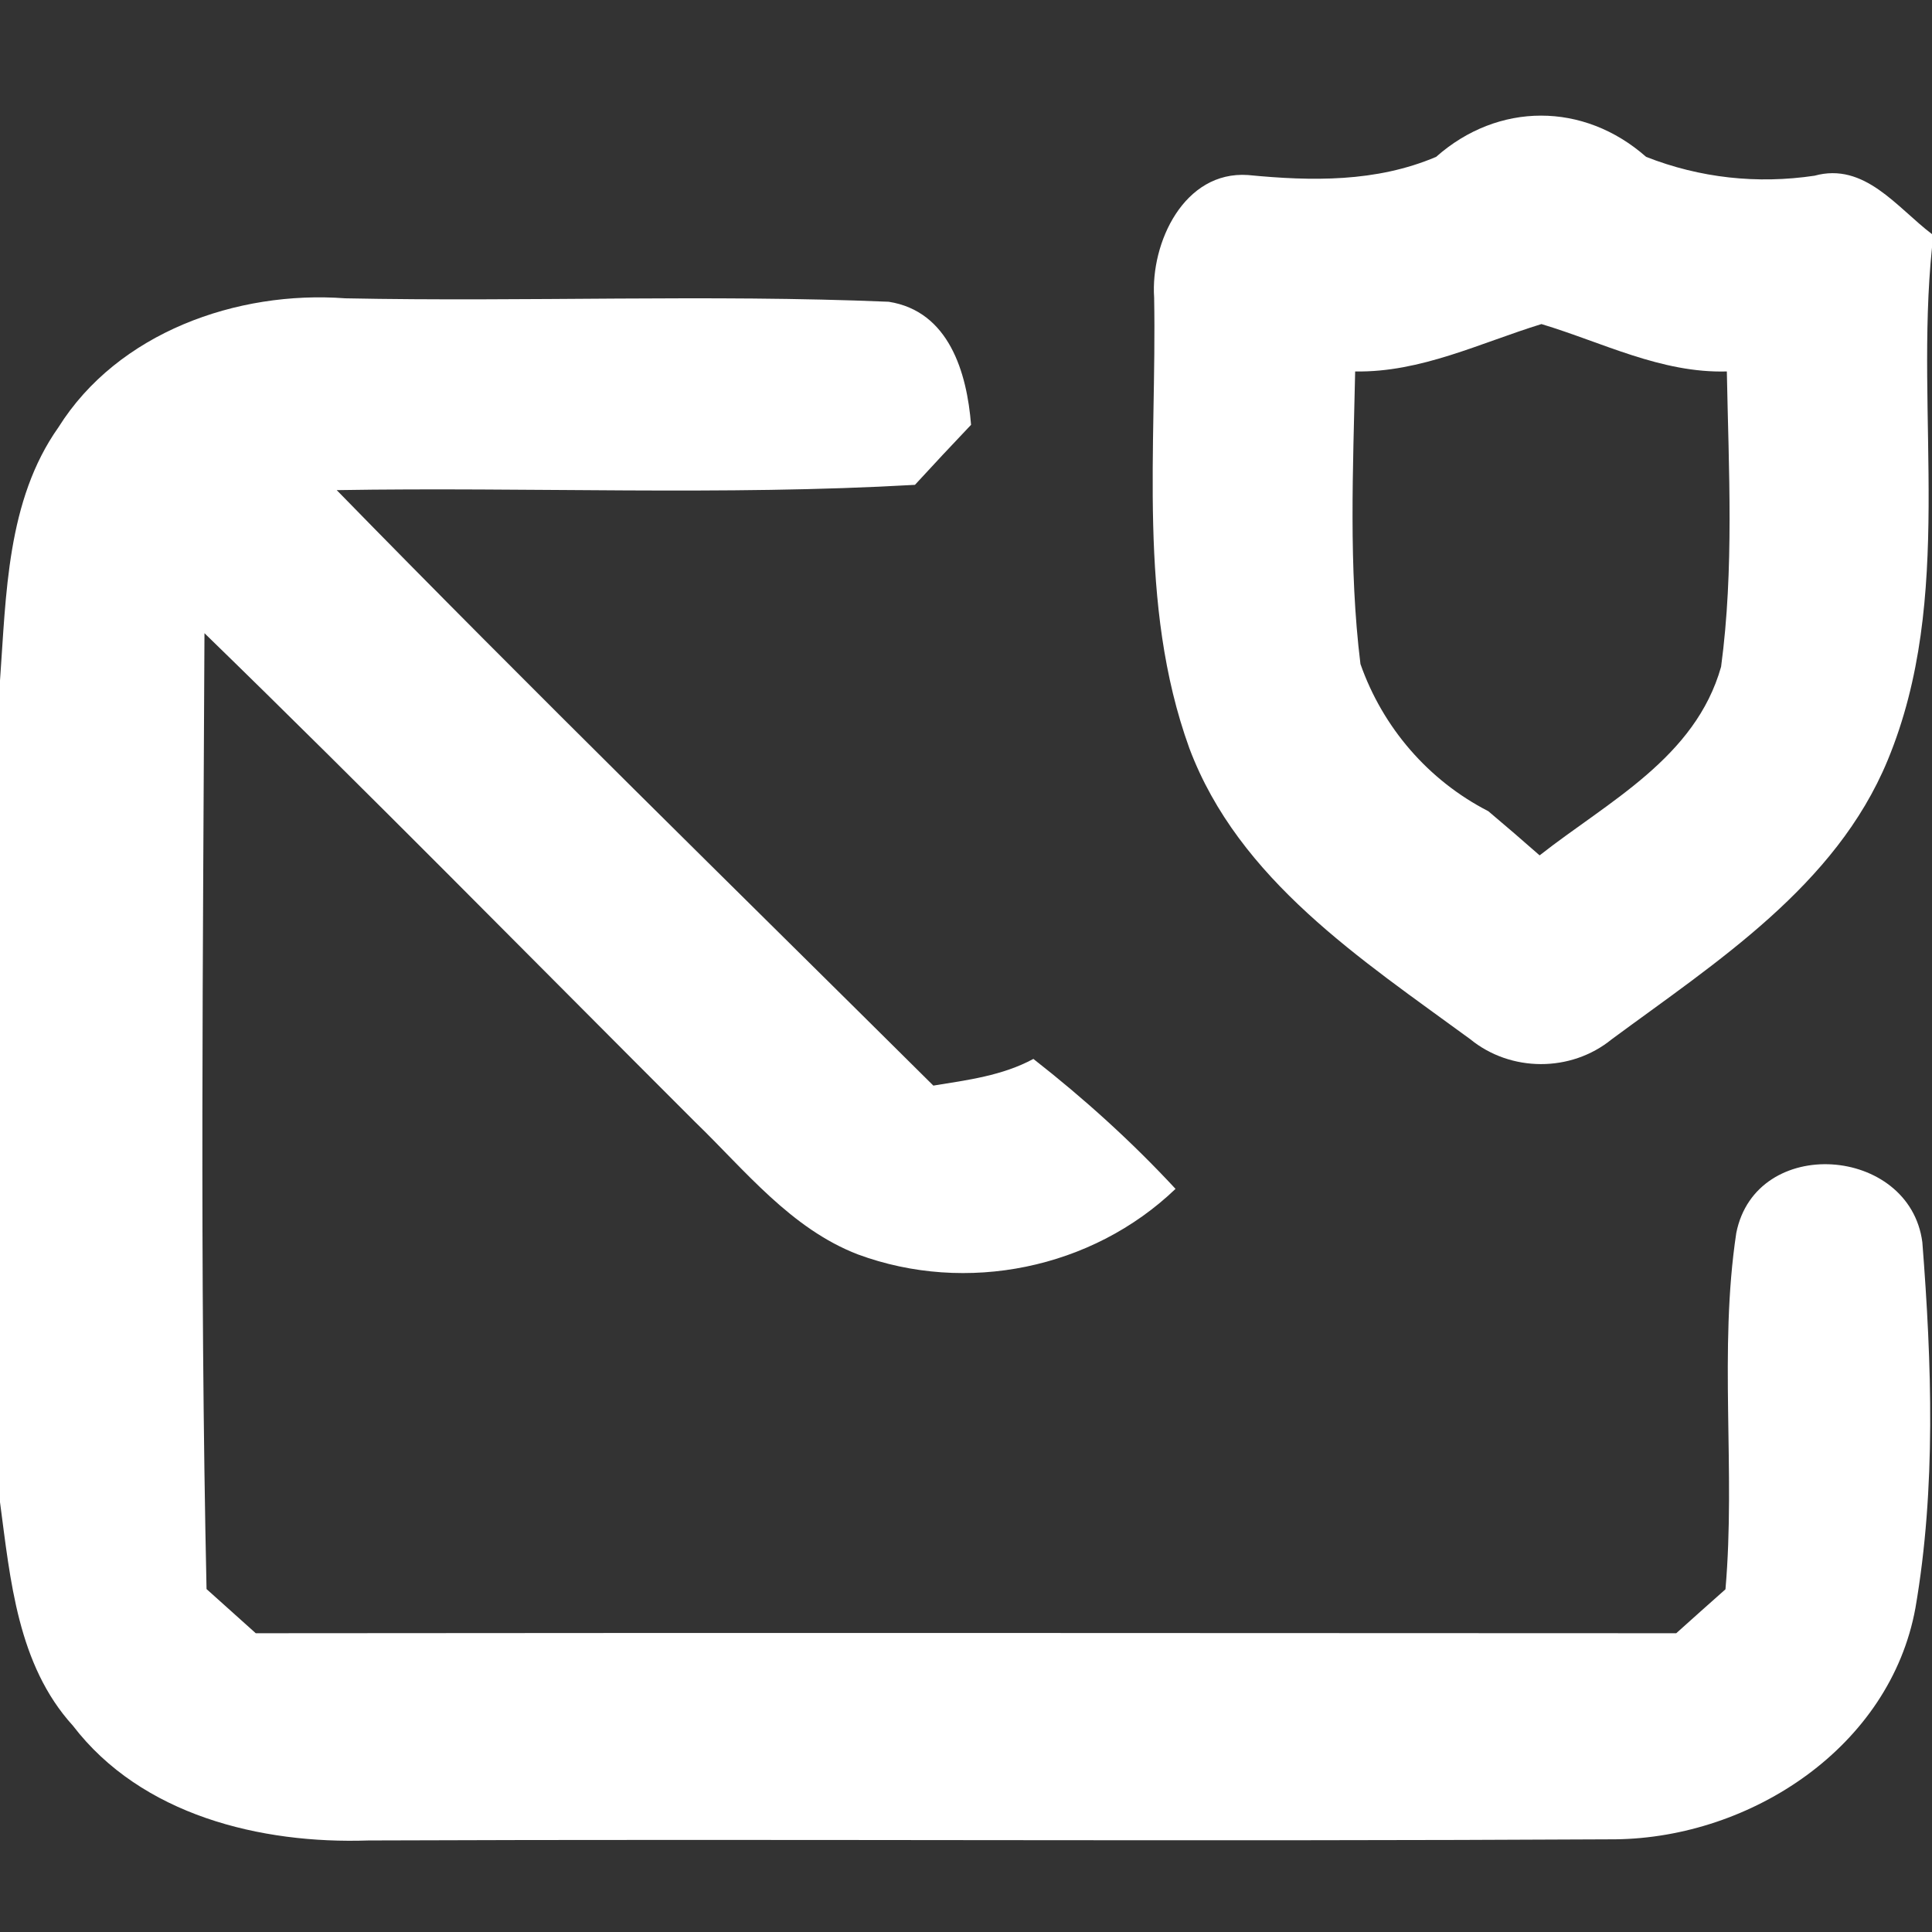 <?xml version="1.0" encoding="UTF-8" ?>
<!DOCTYPE svg PUBLIC "-//W3C//DTD SVG 1.1//EN" "http://www.w3.org/Graphics/SVG/1.1/DTD/svg11.dtd">
<svg width="84pt" height="84pt" viewBox="0 0 84 84" version="1.1" xmlns="http://www.w3.org/2000/svg">
<rect x="0" y="0" width="84" height="84" fill="#333333" stroke="none"/>
<g id="#ffffffff">
<path fill="#ffffff" opacity="1.00" d=" M 62.44 6.82 C 65.14 4.43 68.86 4.43 71.57 6.82 C 73.91 7.74 76.40 8.01 78.89 7.64 C 81.07 7.04 82.47 9.02 84.00 10.18 L 84.00 10.76 C 83.24 18.16 85.01 25.97 82.07 33.06 C 79.81 38.52 74.63 41.82 70.07 45.19 C 68.30 46.63 65.68 46.62 63.92 45.18 C 59.20 41.72 53.86 38.26 51.71 32.53 C 49.44 26.25 50.30 19.47 50.18 12.94 C 50.02 10.55 51.48 7.42 54.26 7.61 C 57.03 7.88 59.83 7.93 62.44 6.82 M 58.92 16.15 C 58.83 20.39 58.63 24.65 59.15 28.87 C 60.12 31.63 62.10 33.93 64.71 35.27 C 65.46 35.90 66.20 36.54 66.94 37.19 C 69.93 34.84 73.71 32.95 74.83 28.99 C 75.40 24.73 75.16 20.43 75.08 16.15 C 72.22 16.23 69.68 14.89 67.02 14.09 C 64.35 14.91 61.78 16.20 58.92 16.15 Z" />
<path fill="#ffffff" opacity="1.00" d=" M 2.54 18.58 C 5.12 14.46 10.31 12.62 15.01 12.97 C 22.88 13.13 30.78 12.79 38.64 13.12 C 41.26 13.53 42.04 16.20 42.22 18.47 C 41.40 19.33 40.59 20.20 39.78 21.08 C 31.41 21.56 23.02 21.17 14.64 21.31 C 23.17 30.05 31.91 38.59 40.58 47.20 C 42.06 46.96 43.58 46.77 44.93 46.04 C 47.13 47.76 49.21 49.64 51.11 51.69 C 47.48 55.17 42.01 56.28 37.30 54.54 C 34.39 53.42 32.40 50.89 30.22 48.78 C 23.12 41.69 16.09 34.53 8.89 27.53 C 8.83 41.38 8.68 55.24 8.98 69.09 C 9.69 69.73 10.41 70.37 11.12 71.01 C 31.71 70.99 52.29 71.00 72.88 71.01 C 73.59 70.37 74.30 69.74 75.02 69.10 C 75.47 63.95 74.72 58.72 75.49 53.61 C 76.34 49.32 83.03 49.81 83.58 54.01 C 83.99 59.27 84.18 64.69 83.28 69.91 C 82.18 75.95 76.14 79.90 70.24 79.97 C 52.17 80.07 34.09 79.95 16.02 80.02 C 11.33 80.18 6.15 78.92 3.17 75.03 C 0.76 72.38 0.45 68.68 0.00 65.31 L 0.00 29.59 C 0.27 25.87 0.29 21.76 2.54 18.58 Z" />
</g>
</svg>
